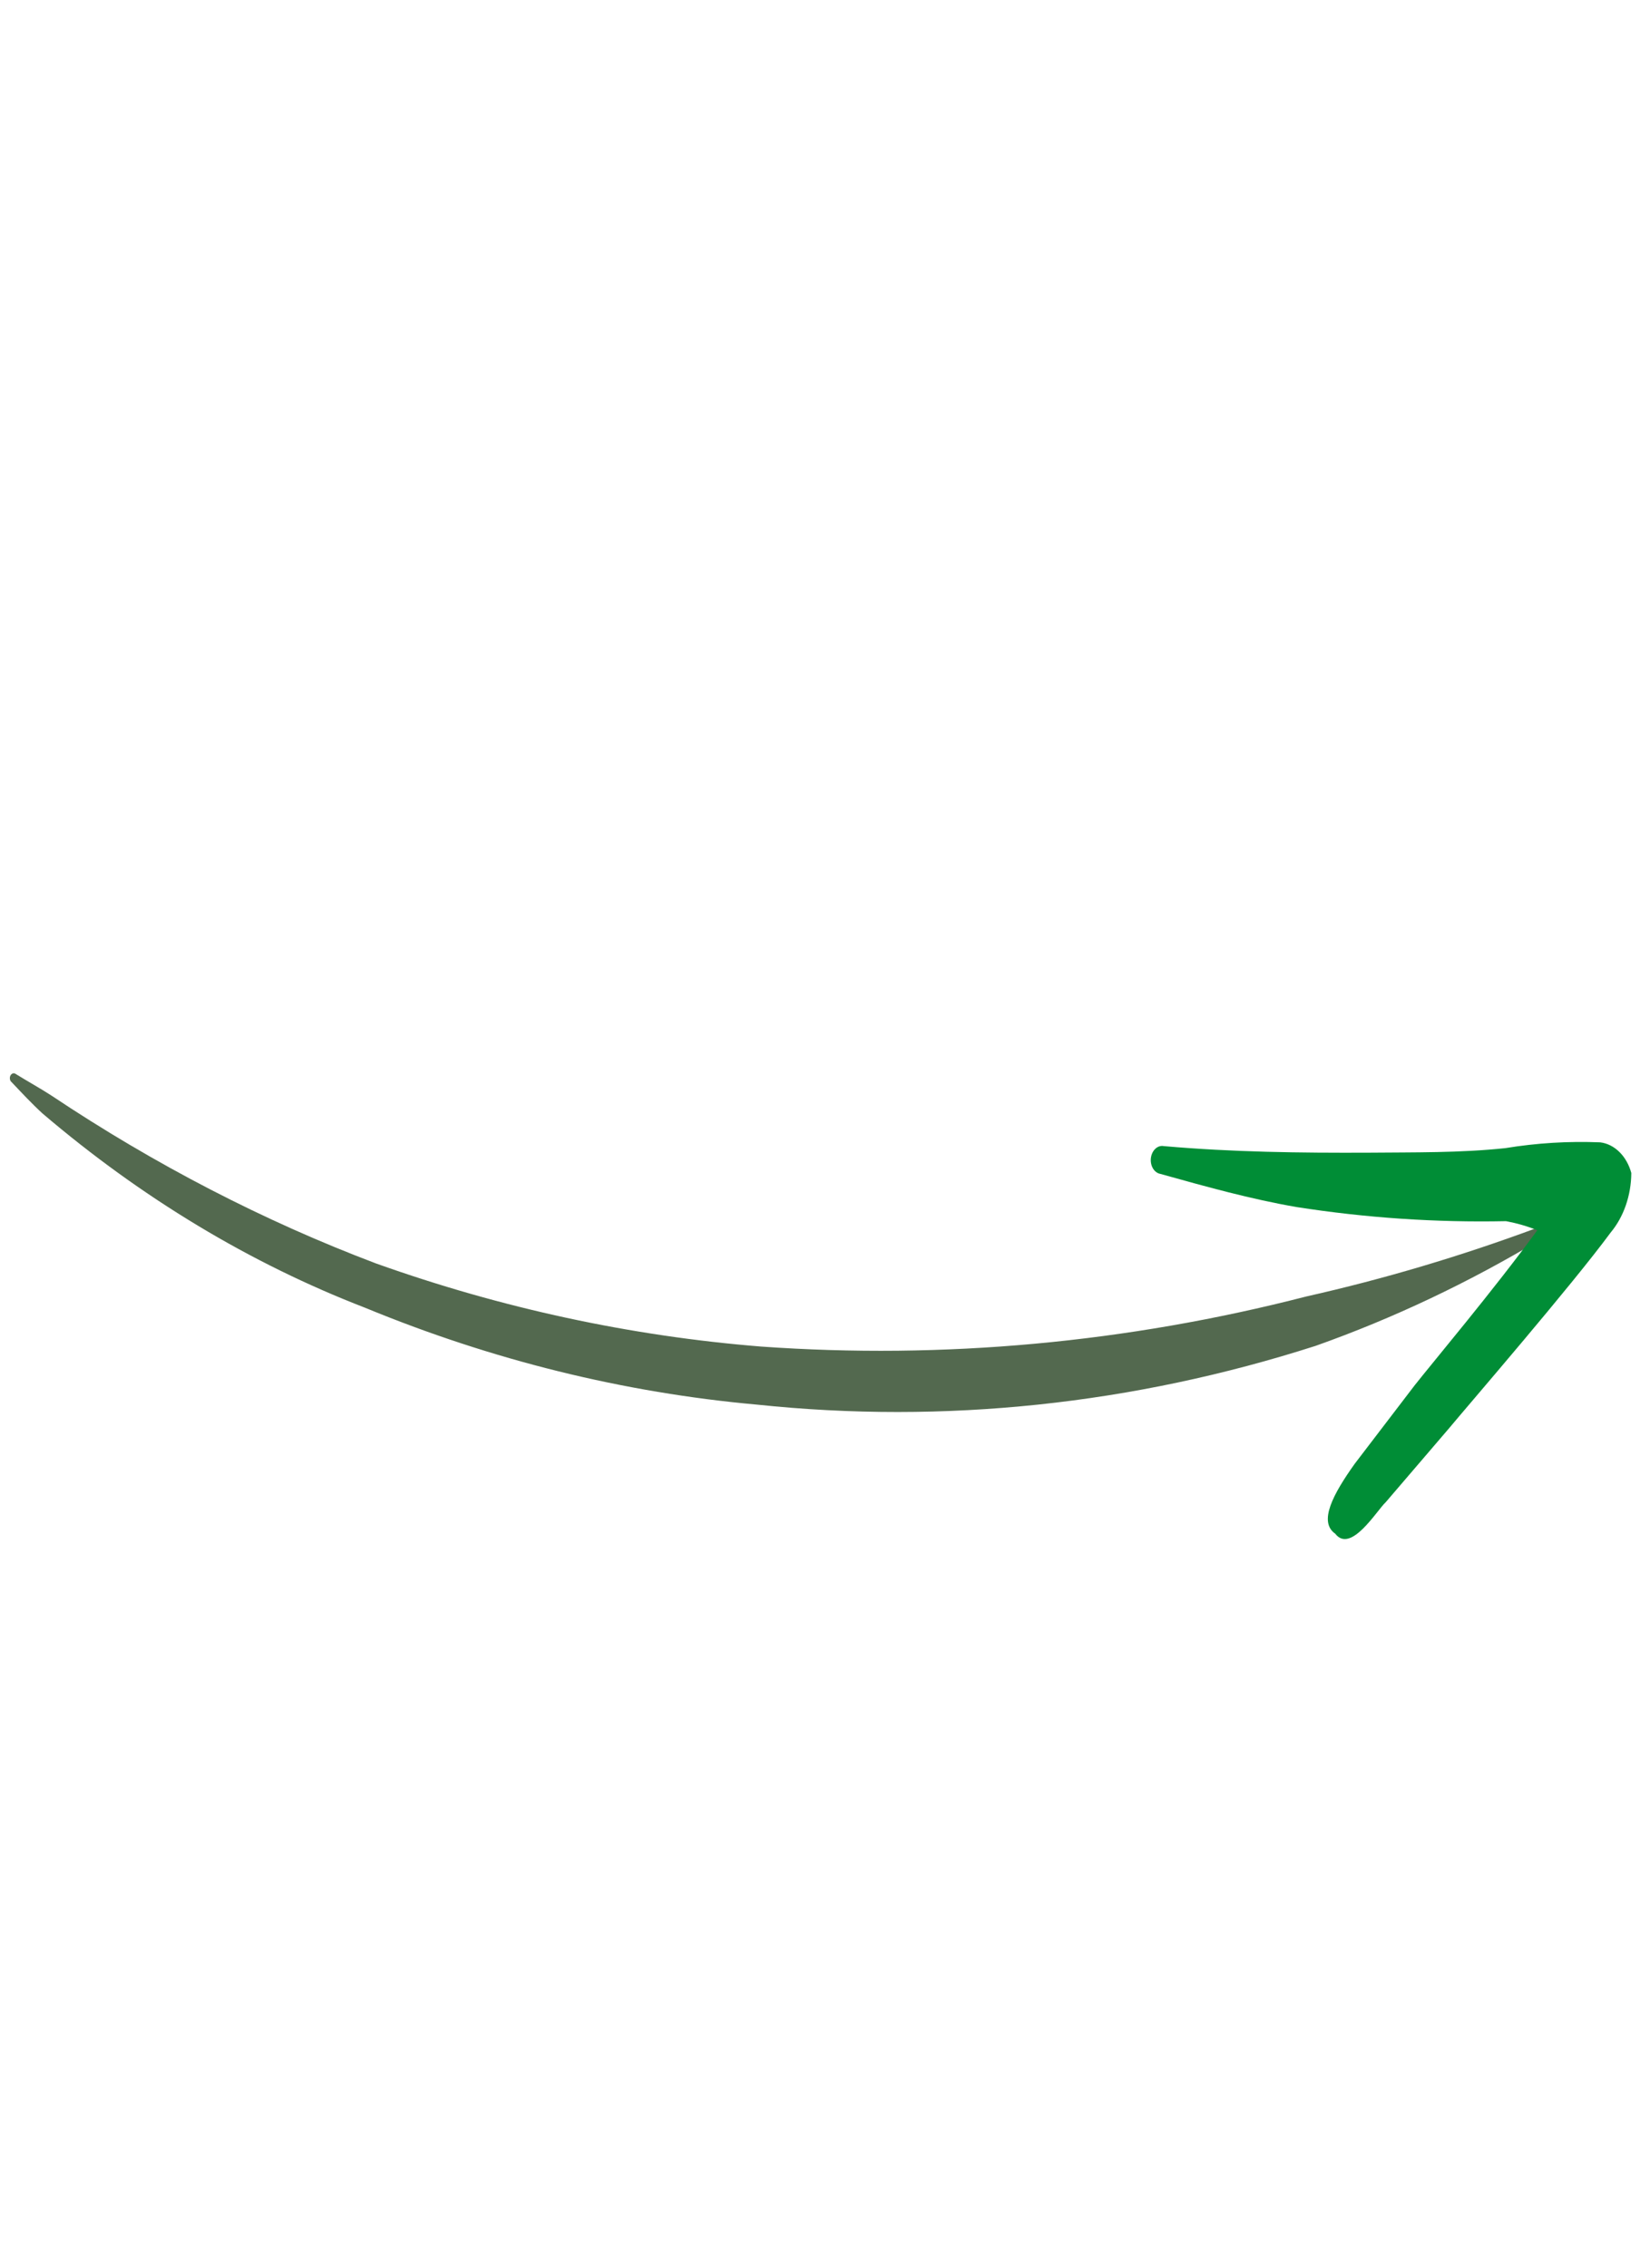<?xml version="1.0" encoding="UTF-8"?> <svg xmlns="http://www.w3.org/2000/svg" viewBox="0 0 51.00 70.08" data-guides="{&quot;vertical&quot;:[],&quot;horizontal&quot;:[]}"><defs></defs><path fill="#53694f" stroke="none" fill-opacity="1" stroke-width="1" stroke-opacity="1" clip-rule="evenodd" fill-rule="evenodd" id="tSvg1849e175792" title="Path 1" d="M0.355 33.431C0.671 33.764 0.98 34.097 1.312 34.401C4.375 37.013 7.736 39.036 11.286 40.406C15.205 42.023 19.275 43.029 23.403 43.399C29.187 44.007 35.023 43.393 40.667 41.582C43.053 40.736 45.378 39.637 47.617 38.295C47.651 38.273 47.677 38.236 47.691 38.192C47.704 38.148 47.704 38.1 47.692 38.056C47.679 38.012 47.653 37.976 47.62 37.953C47.587 37.931 47.549 37.926 47.512 37.936C45.165 38.807 42.783 39.516 40.377 40.057C34.826 41.486 29.16 42.006 23.52 41.604C19.491 41.28 15.505 40.421 11.631 39.04C8.153 37.725 4.79 35.986 1.589 33.849C1.224 33.613 0.854 33.411 0.489 33.184C0.475 33.174 0.461 33.166 0.446 33.163C0.43 33.16 0.414 33.16 0.399 33.164C0.384 33.169 0.369 33.177 0.356 33.188C0.343 33.199 0.332 33.214 0.324 33.23C0.315 33.246 0.309 33.265 0.306 33.284C0.304 33.303 0.304 33.323 0.307 33.342C0.31 33.361 0.316 33.379 0.325 33.395C0.334 33.412 0.345 33.425 0.355 33.431Z"></path><path fill="#008D36" stroke="none" fill-opacity="1" stroke-width="1" stroke-opacity="1" clip-rule="evenodd" fill-rule="evenodd" id="tSvg10b3cbb73b6" title="Path 2" d="M47.517 38.011C46.167 39.86 44.244 42.142 43.723 42.806C43.107 43.612 42.491 44.419 41.874 45.225C41.207 46.16 40.744 47.019 41.27 47.386C41.751 48.015 42.556 46.668 42.83 46.415C43.478 45.659 44.125 44.904 44.773 44.148C45.397 43.398 48.578 39.72 49.782 38.084C49.982 37.845 50.142 37.559 50.252 37.242C50.362 36.925 50.42 36.585 50.422 36.241C50.352 35.984 50.224 35.759 50.053 35.591C49.883 35.424 49.678 35.321 49.461 35.295C48.482 35.255 47.501 35.314 46.528 35.474C45.122 35.623 43.708 35.601 42.313 35.614C40.194 35.623 38.094 35.598 35.971 35.411C35.881 35.394 35.788 35.422 35.714 35.49C35.639 35.559 35.589 35.661 35.574 35.774C35.559 35.888 35.581 36.004 35.634 36.096C35.688 36.189 35.769 36.251 35.859 36.268C37.265 36.66 38.651 37.048 40.075 37.294C42.221 37.629 44.384 37.775 46.549 37.73C46.88 37.792 47.208 37.885 47.517 38.011Z"></path></svg> 